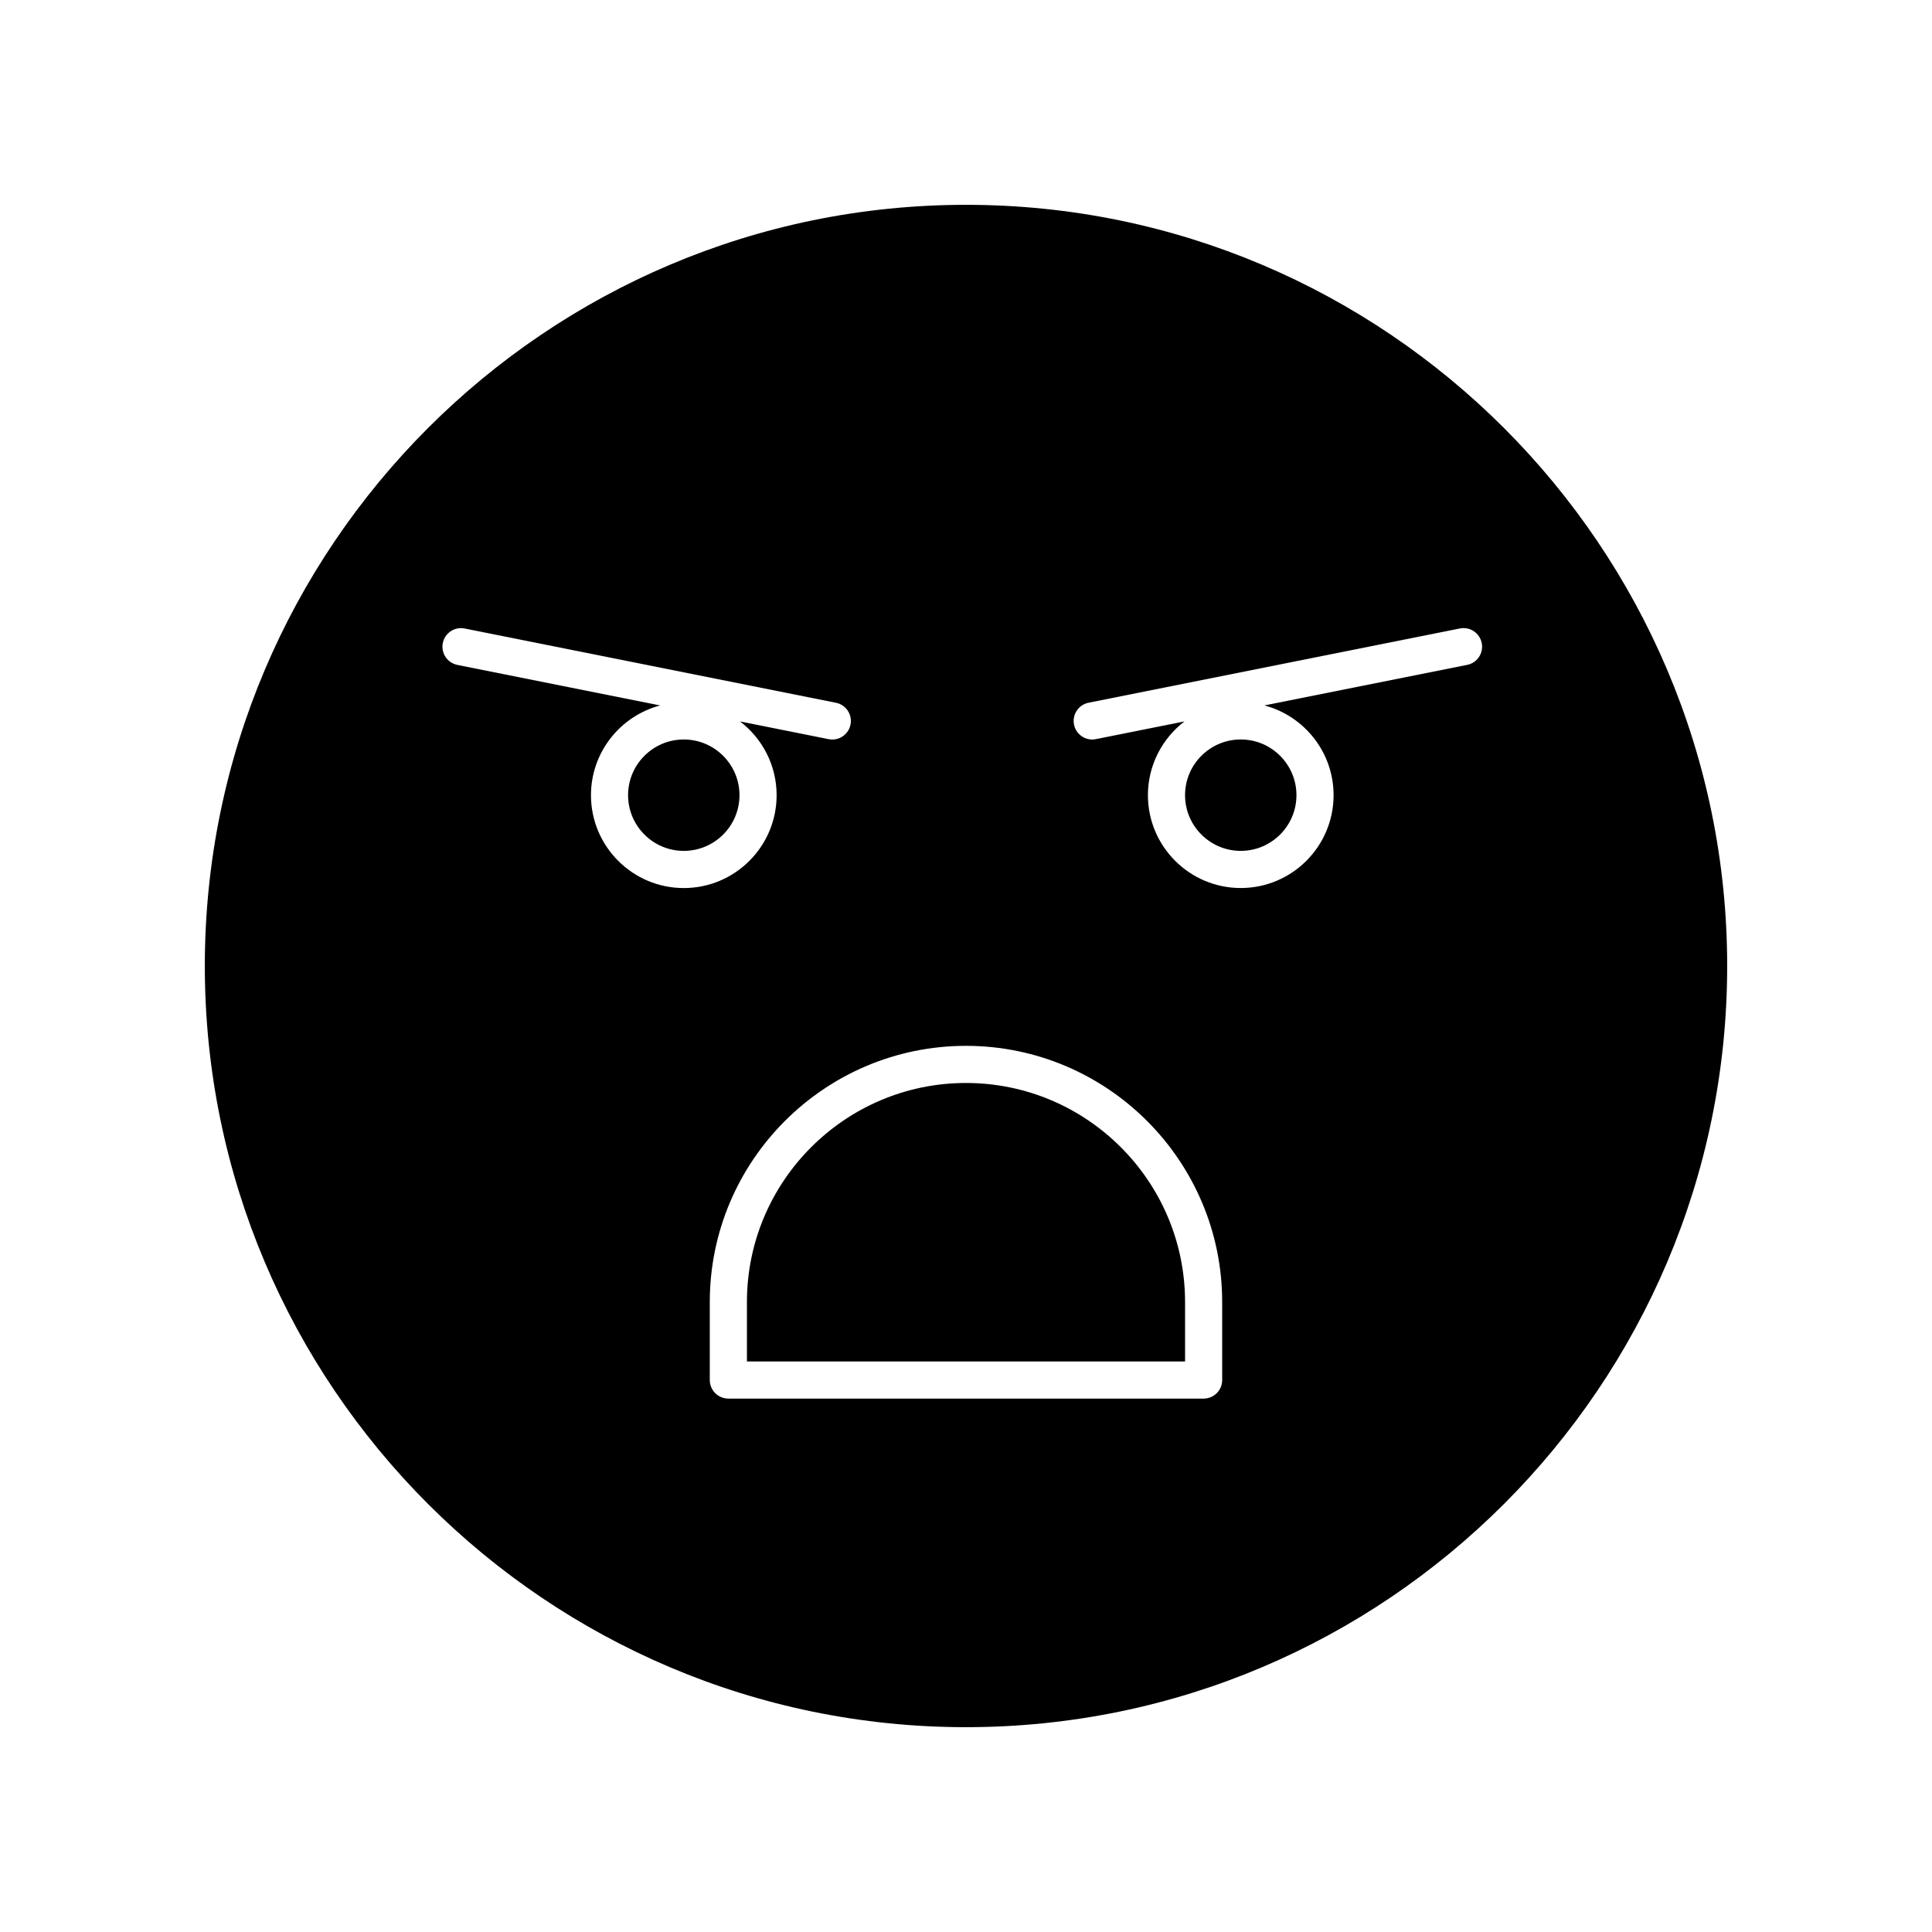 <?xml version="1.0" encoding="UTF-8"?>
<!-- Uploaded to: ICON Repo, www.svgrepo.com, Generator: ICON Repo Mixer Tools -->
<svg fill="#000000" width="800px" height="800px" version="1.1" viewBox="144 144 512 512" xmlns="http://www.w3.org/2000/svg">
 <g>
  <path d="m458.05 354.73c0 8.141 6.621 14.762 14.762 14.762s14.762-6.621 14.762-14.762-6.621-14.762-14.762-14.762-14.762 6.621-14.762 14.762z"/>
  <path d="m400 431c-32.012 0-58.055 26.043-58.055 58.055v15.742h116.11v-15.742c-0.004-32.012-26.047-58.055-58.059-58.055z"/>
  <path d="m325.21 339.97c-8.141 0-14.762 6.621-14.762 14.762s6.621 14.762 14.762 14.762 14.762-6.621 14.762-14.762c-0.004-8.141-6.625-14.762-14.762-14.762z"/>
  <path d="m400 198.28c-111.23 0-201.72 90.492-201.72 201.72s90.492 201.72 201.72 201.72c111.23 0 201.72-90.492 201.72-201.72 0.004-111.23-90.488-201.72-201.71-201.72zm-99.387 156.46c0-11.398 7.793-21.008 18.332-23.789l-53.738-10.746c-2.664-0.535-4.394-3.125-3.859-5.789 0.531-2.664 3.125-4.394 5.789-3.859l98.398 19.68c2.664 0.535 4.394 3.125 3.859 5.789-0.469 2.34-2.523 3.957-4.82 3.957-0.32 0-0.645-0.031-0.969-0.098l-23.492-4.699c5.894 4.5 9.699 11.59 9.699 19.555 0 13.566-11.035 24.602-24.602 24.602-13.562 0-24.598-11.035-24.598-24.602zm167.28 154.98c0 2.719-2.203 4.922-4.922 4.922h-125.95c-2.719 0-4.922-2.203-4.922-4.922v-20.664c0-37.438 30.457-67.895 67.895-67.895s67.895 30.457 67.895 67.895zm64.926-189.52-53.738 10.746c10.539 2.781 18.332 12.391 18.332 23.789 0 13.566-11.035 24.602-24.602 24.602s-24.602-11.035-24.602-24.602c0-7.965 3.809-15.055 9.695-19.555l-23.492 4.699c-0.324 0.066-0.652 0.098-0.969 0.098-2.297 0-4.352-1.617-4.82-3.957-0.531-2.664 1.195-5.258 3.859-5.789l98.398-19.68c2.668-0.535 5.258 1.195 5.789 3.859 0.539 2.664-1.188 5.254-3.852 5.789z"/>
 </g>
</svg>